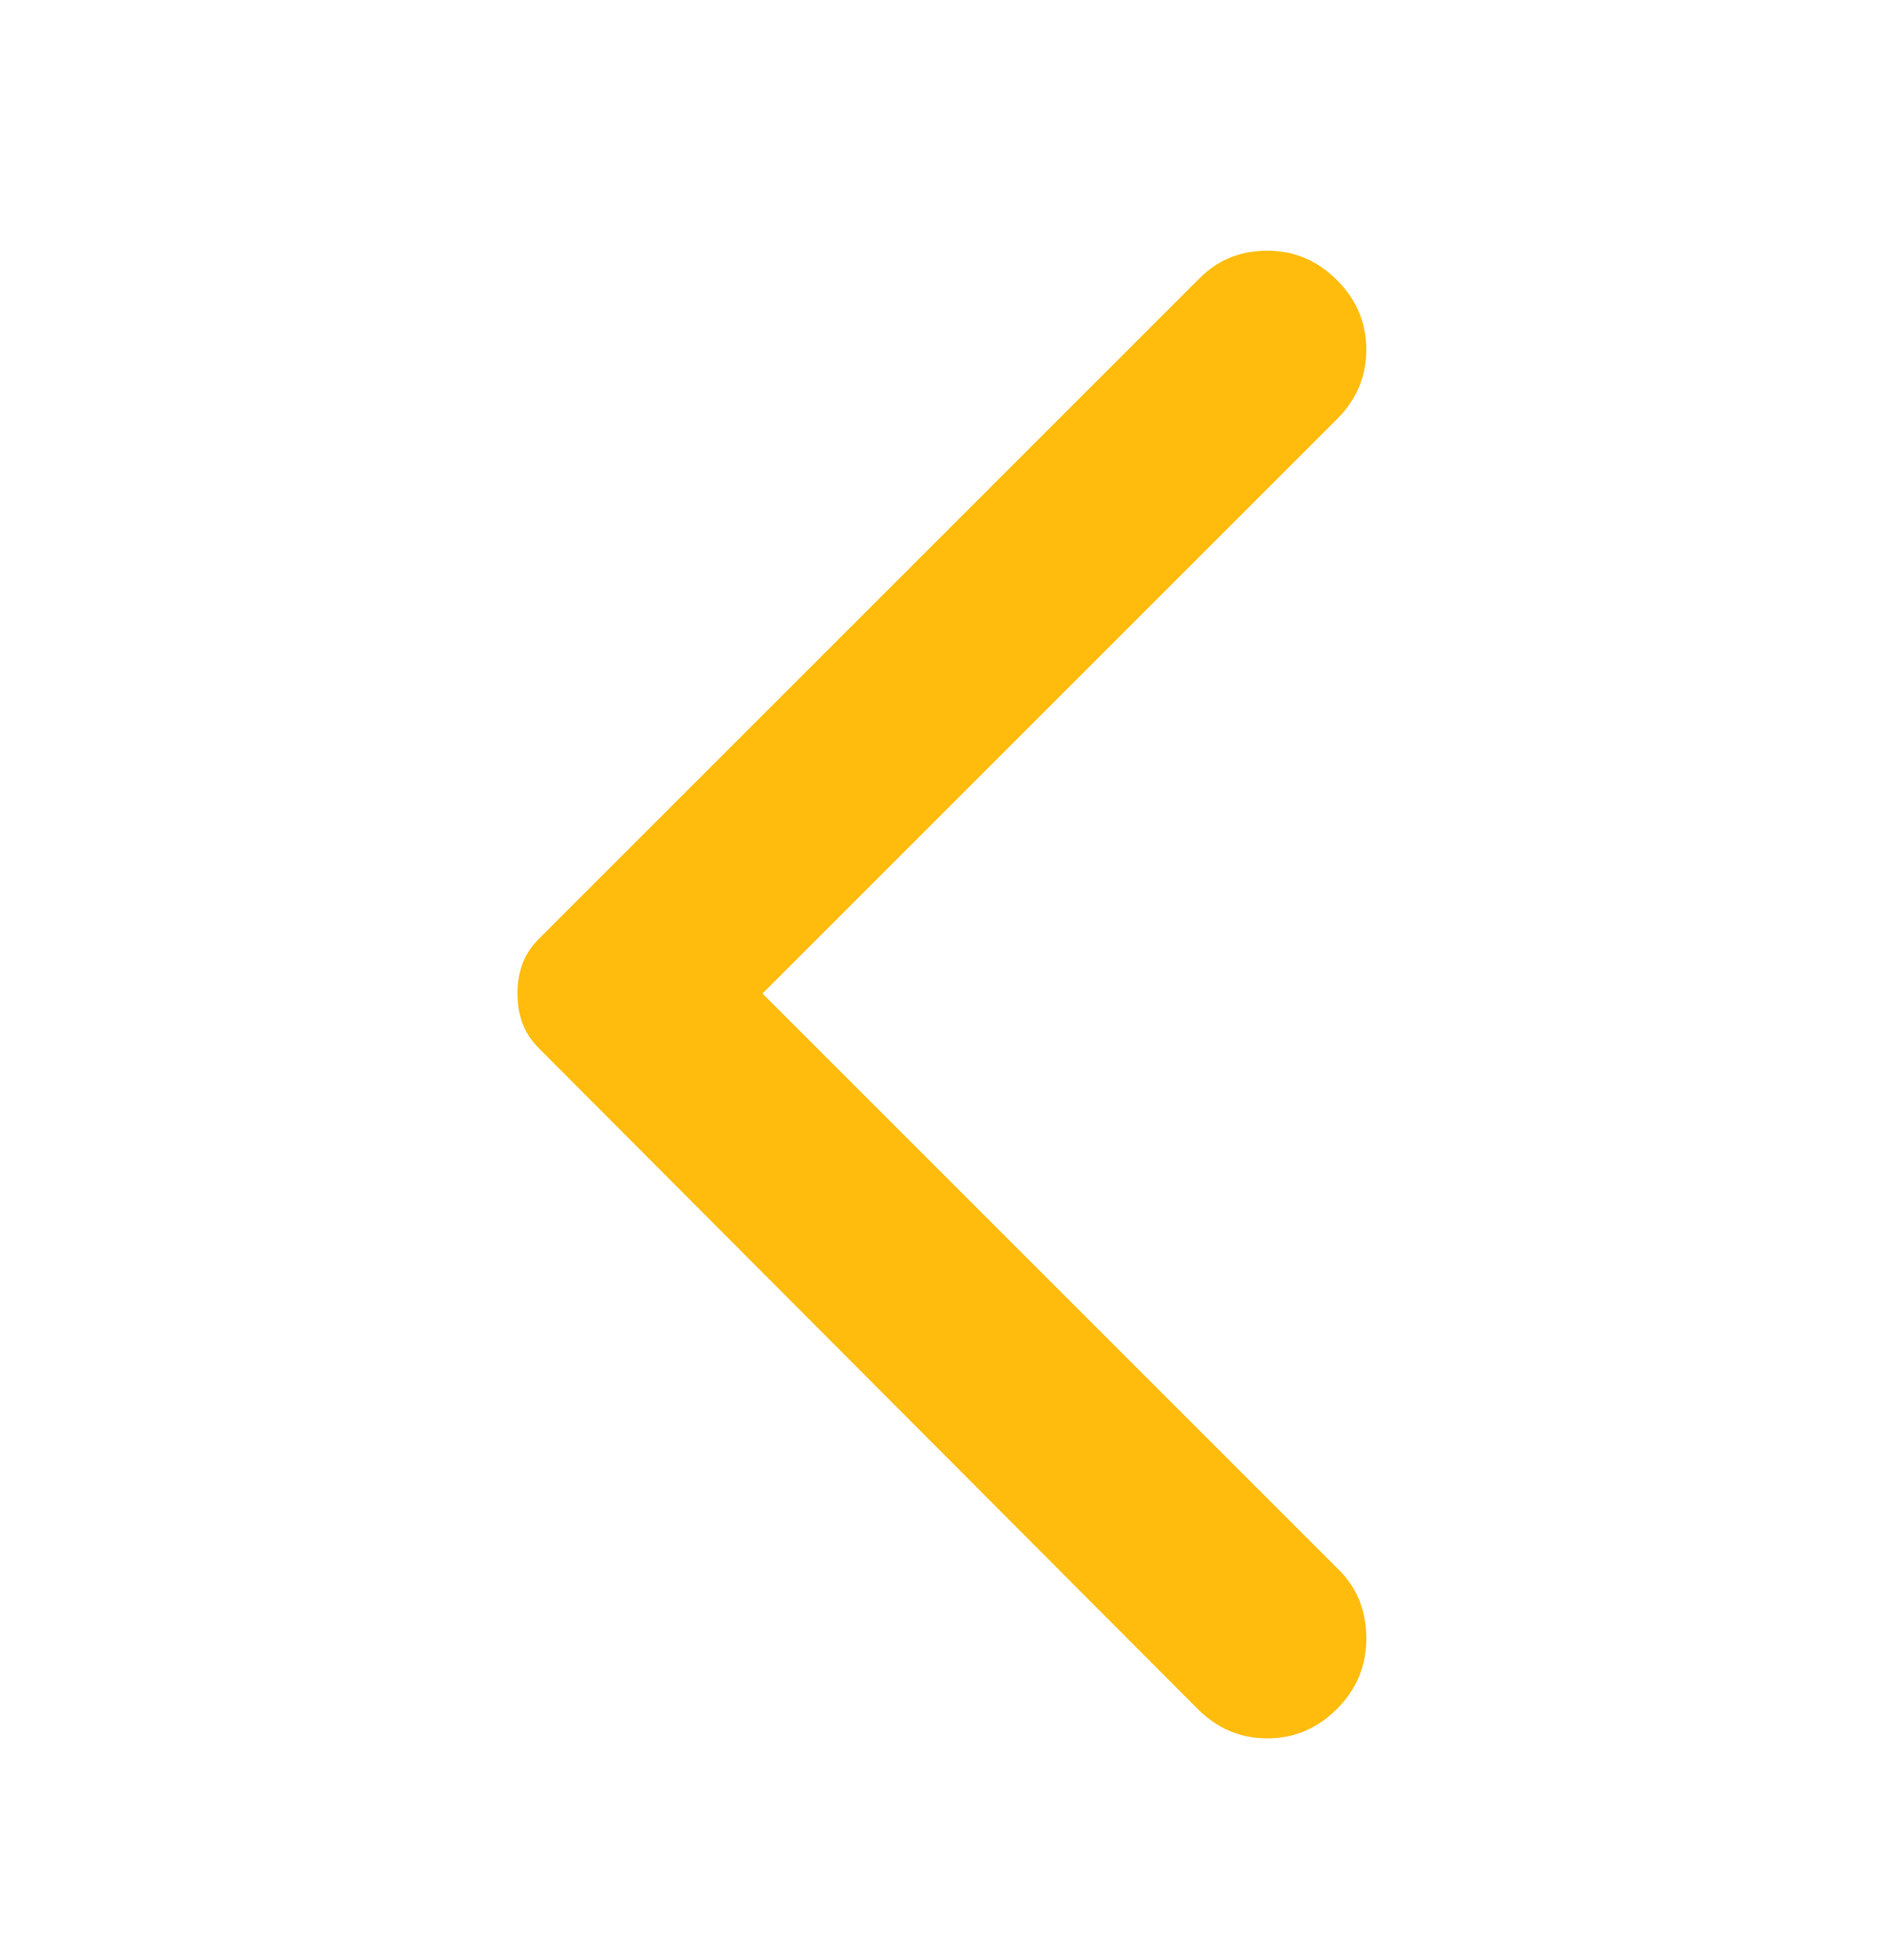 <svg width="24" height="25" viewBox="0 0 24 25" fill="none" xmlns="http://www.w3.org/2000/svg">
<path d="M17.049 3.572C17.299 3.822 17.424 4.118 17.424 4.46C17.424 4.801 17.299 5.097 17.049 5.347L9.724 12.672L17.074 20.022C17.307 20.255 17.424 20.547 17.424 20.897C17.424 21.247 17.299 21.547 17.049 21.797C16.799 22.047 16.503 22.172 16.161 22.172C15.819 22.172 15.524 22.047 15.274 21.797L6.874 13.372C6.774 13.272 6.703 13.164 6.661 13.047C6.619 12.93 6.599 12.805 6.599 12.672C6.599 12.539 6.619 12.414 6.661 12.297C6.703 12.18 6.774 12.072 6.874 11.972L15.299 3.547C15.532 3.314 15.819 3.197 16.161 3.197C16.503 3.197 16.799 3.322 17.049 3.572Z" fill="#FFBC0D"/>
</svg>
